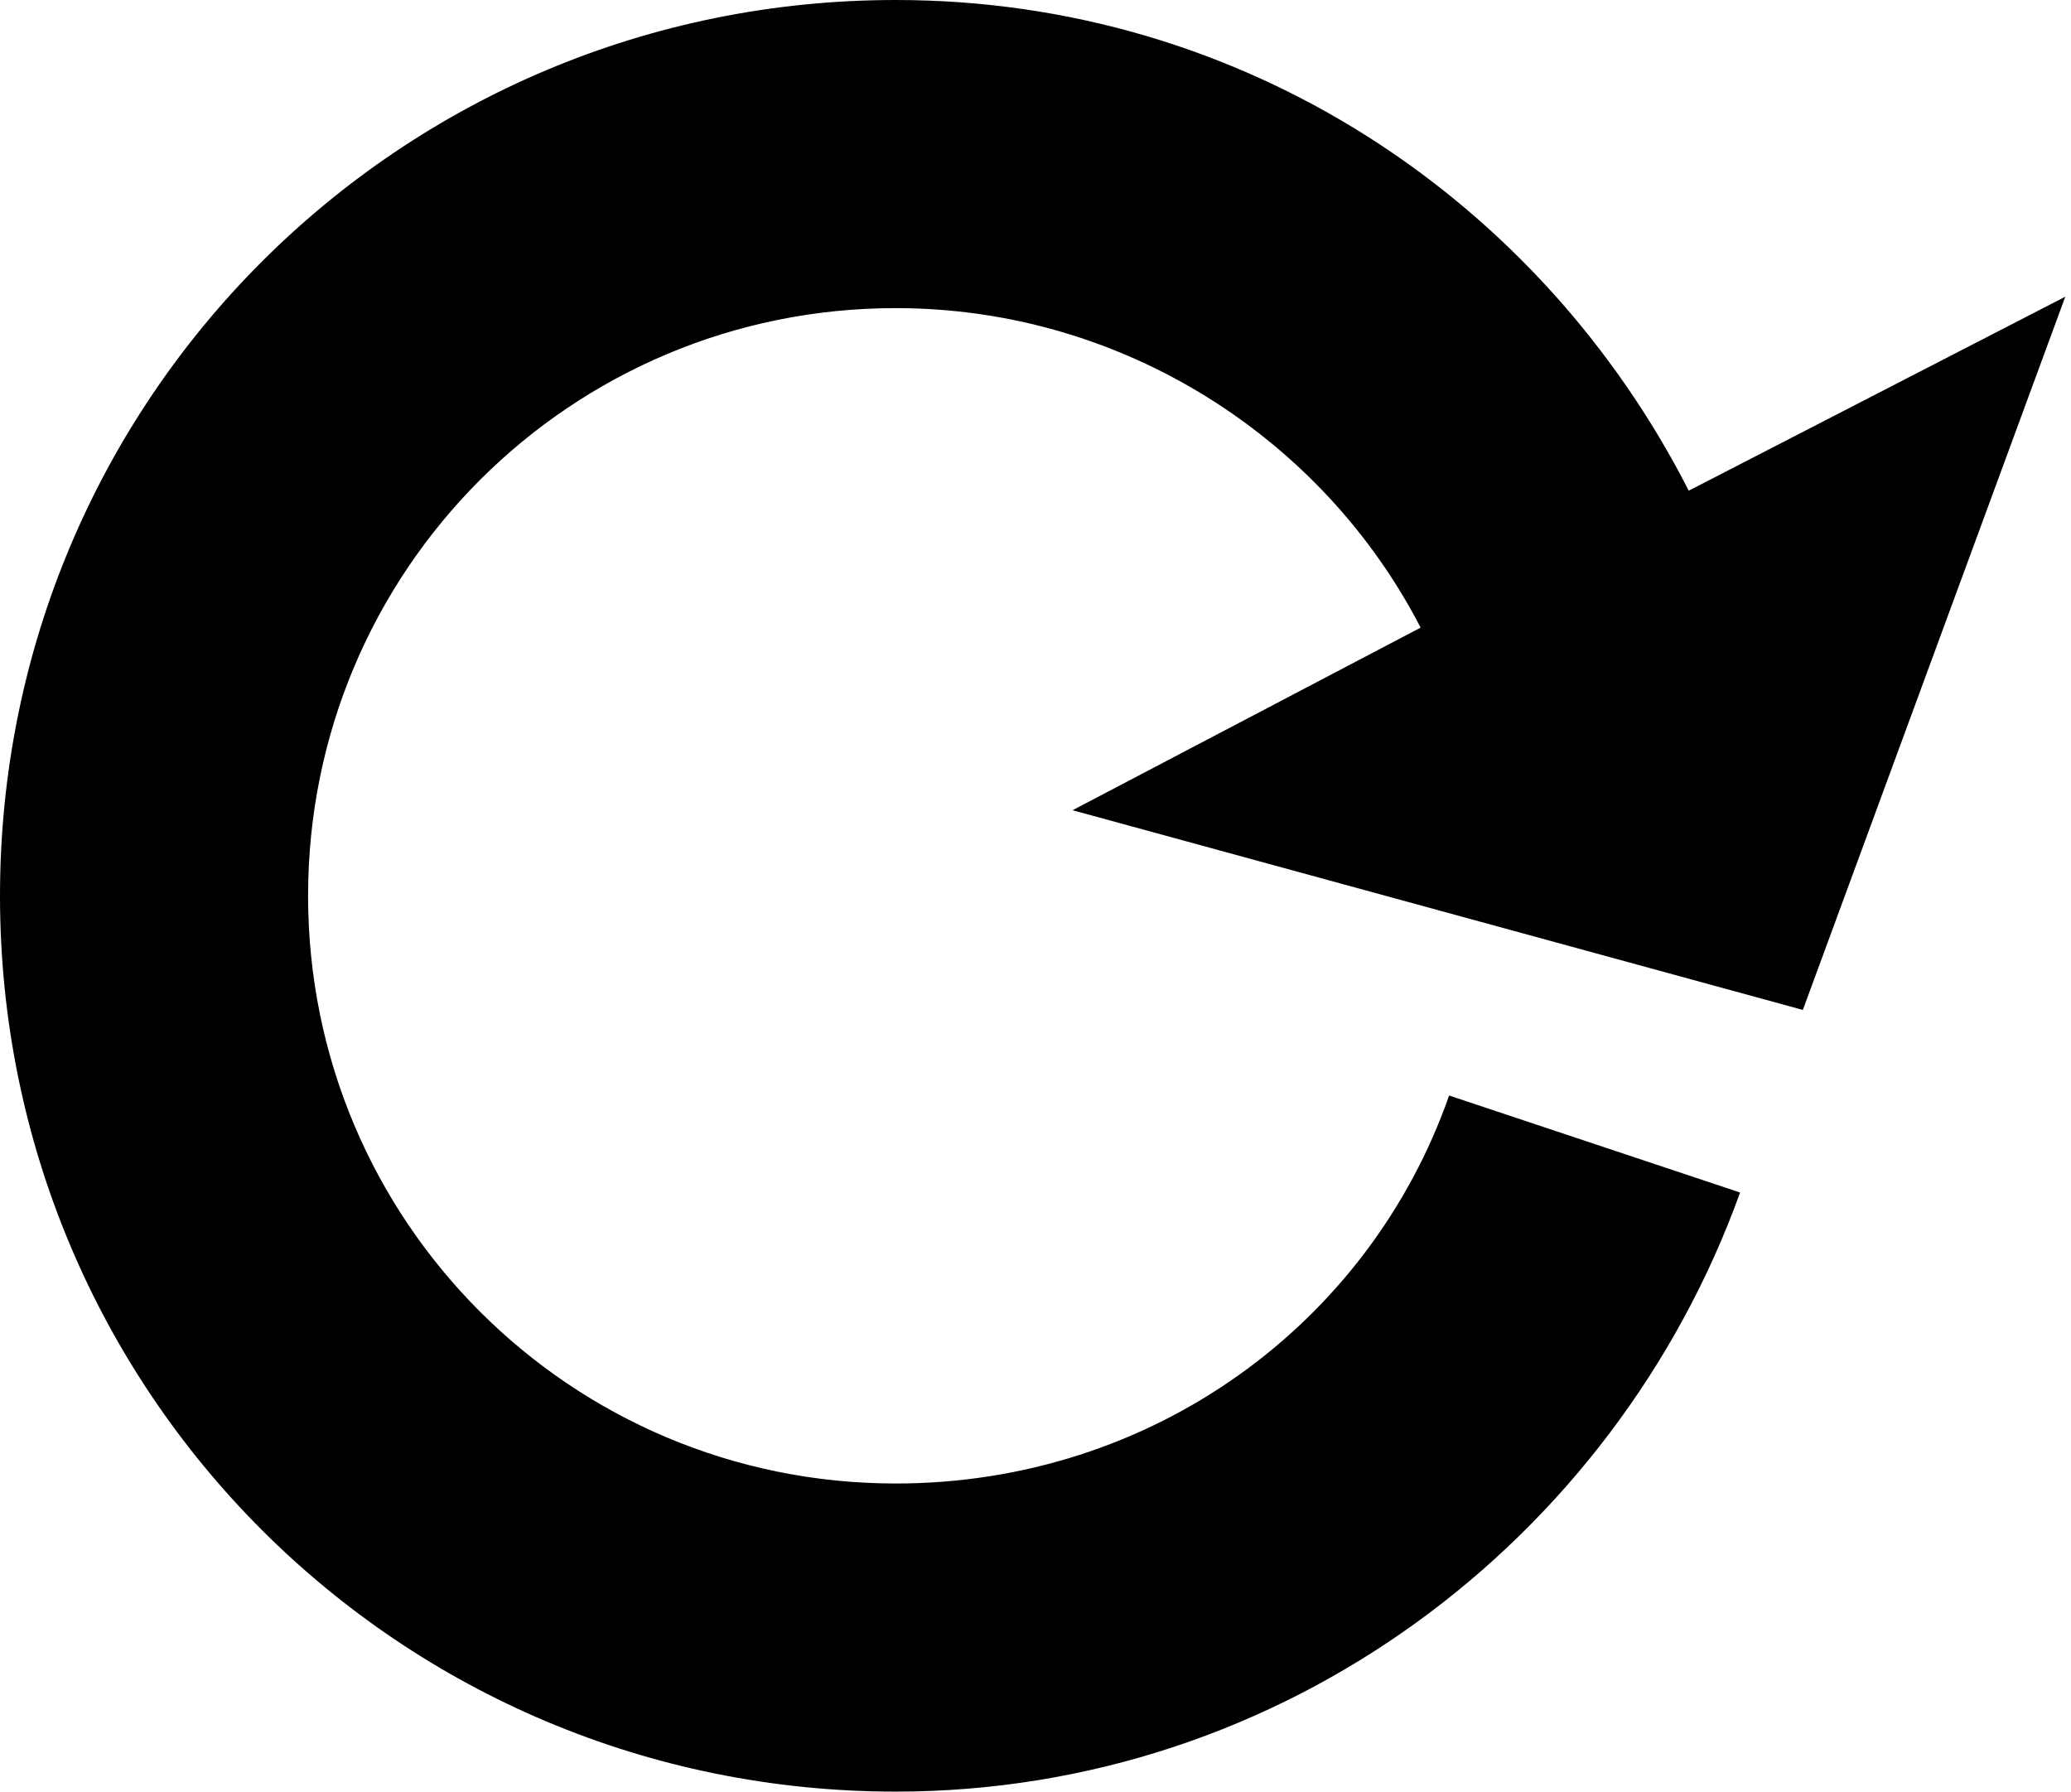 <?xml version="1.0" encoding="utf-8"?>
<!-- Generator: Adobe Illustrator 21.1.0, SVG Export Plug-In . SVG Version: 6.00 Build 0)  -->
<svg version="1.1" id="Layer_1" xmlns="http://www.w3.org/2000/svg" xmlns:xlink="http://www.w3.org/1999/xlink" x="0px" y="0px"
	 viewBox="0 0 36.3 31.4" style="enable-background:new 0 0 36.3 31.4;" xml:space="preserve">
<path d="M31.6,17.7l4.6-12.5l-6.6,3.4C27,3.5,21.8,0,15.7,0C7,0,0,7,0,15.7c0,8.7,7,15.7,15.7,15.7c6.8,0,12.6-4.4,14.8-10.5
	l-5.1-1.7c-1.4,4-5.2,6.8-9.7,6.8C10,26,5.4,21.4,5.4,15.7C5.4,10,10,5.4,15.7,5.4c4,0,7.5,2.3,9.2,5.6l-6.1,3.2L31.6,17.7z"/>
</svg>
